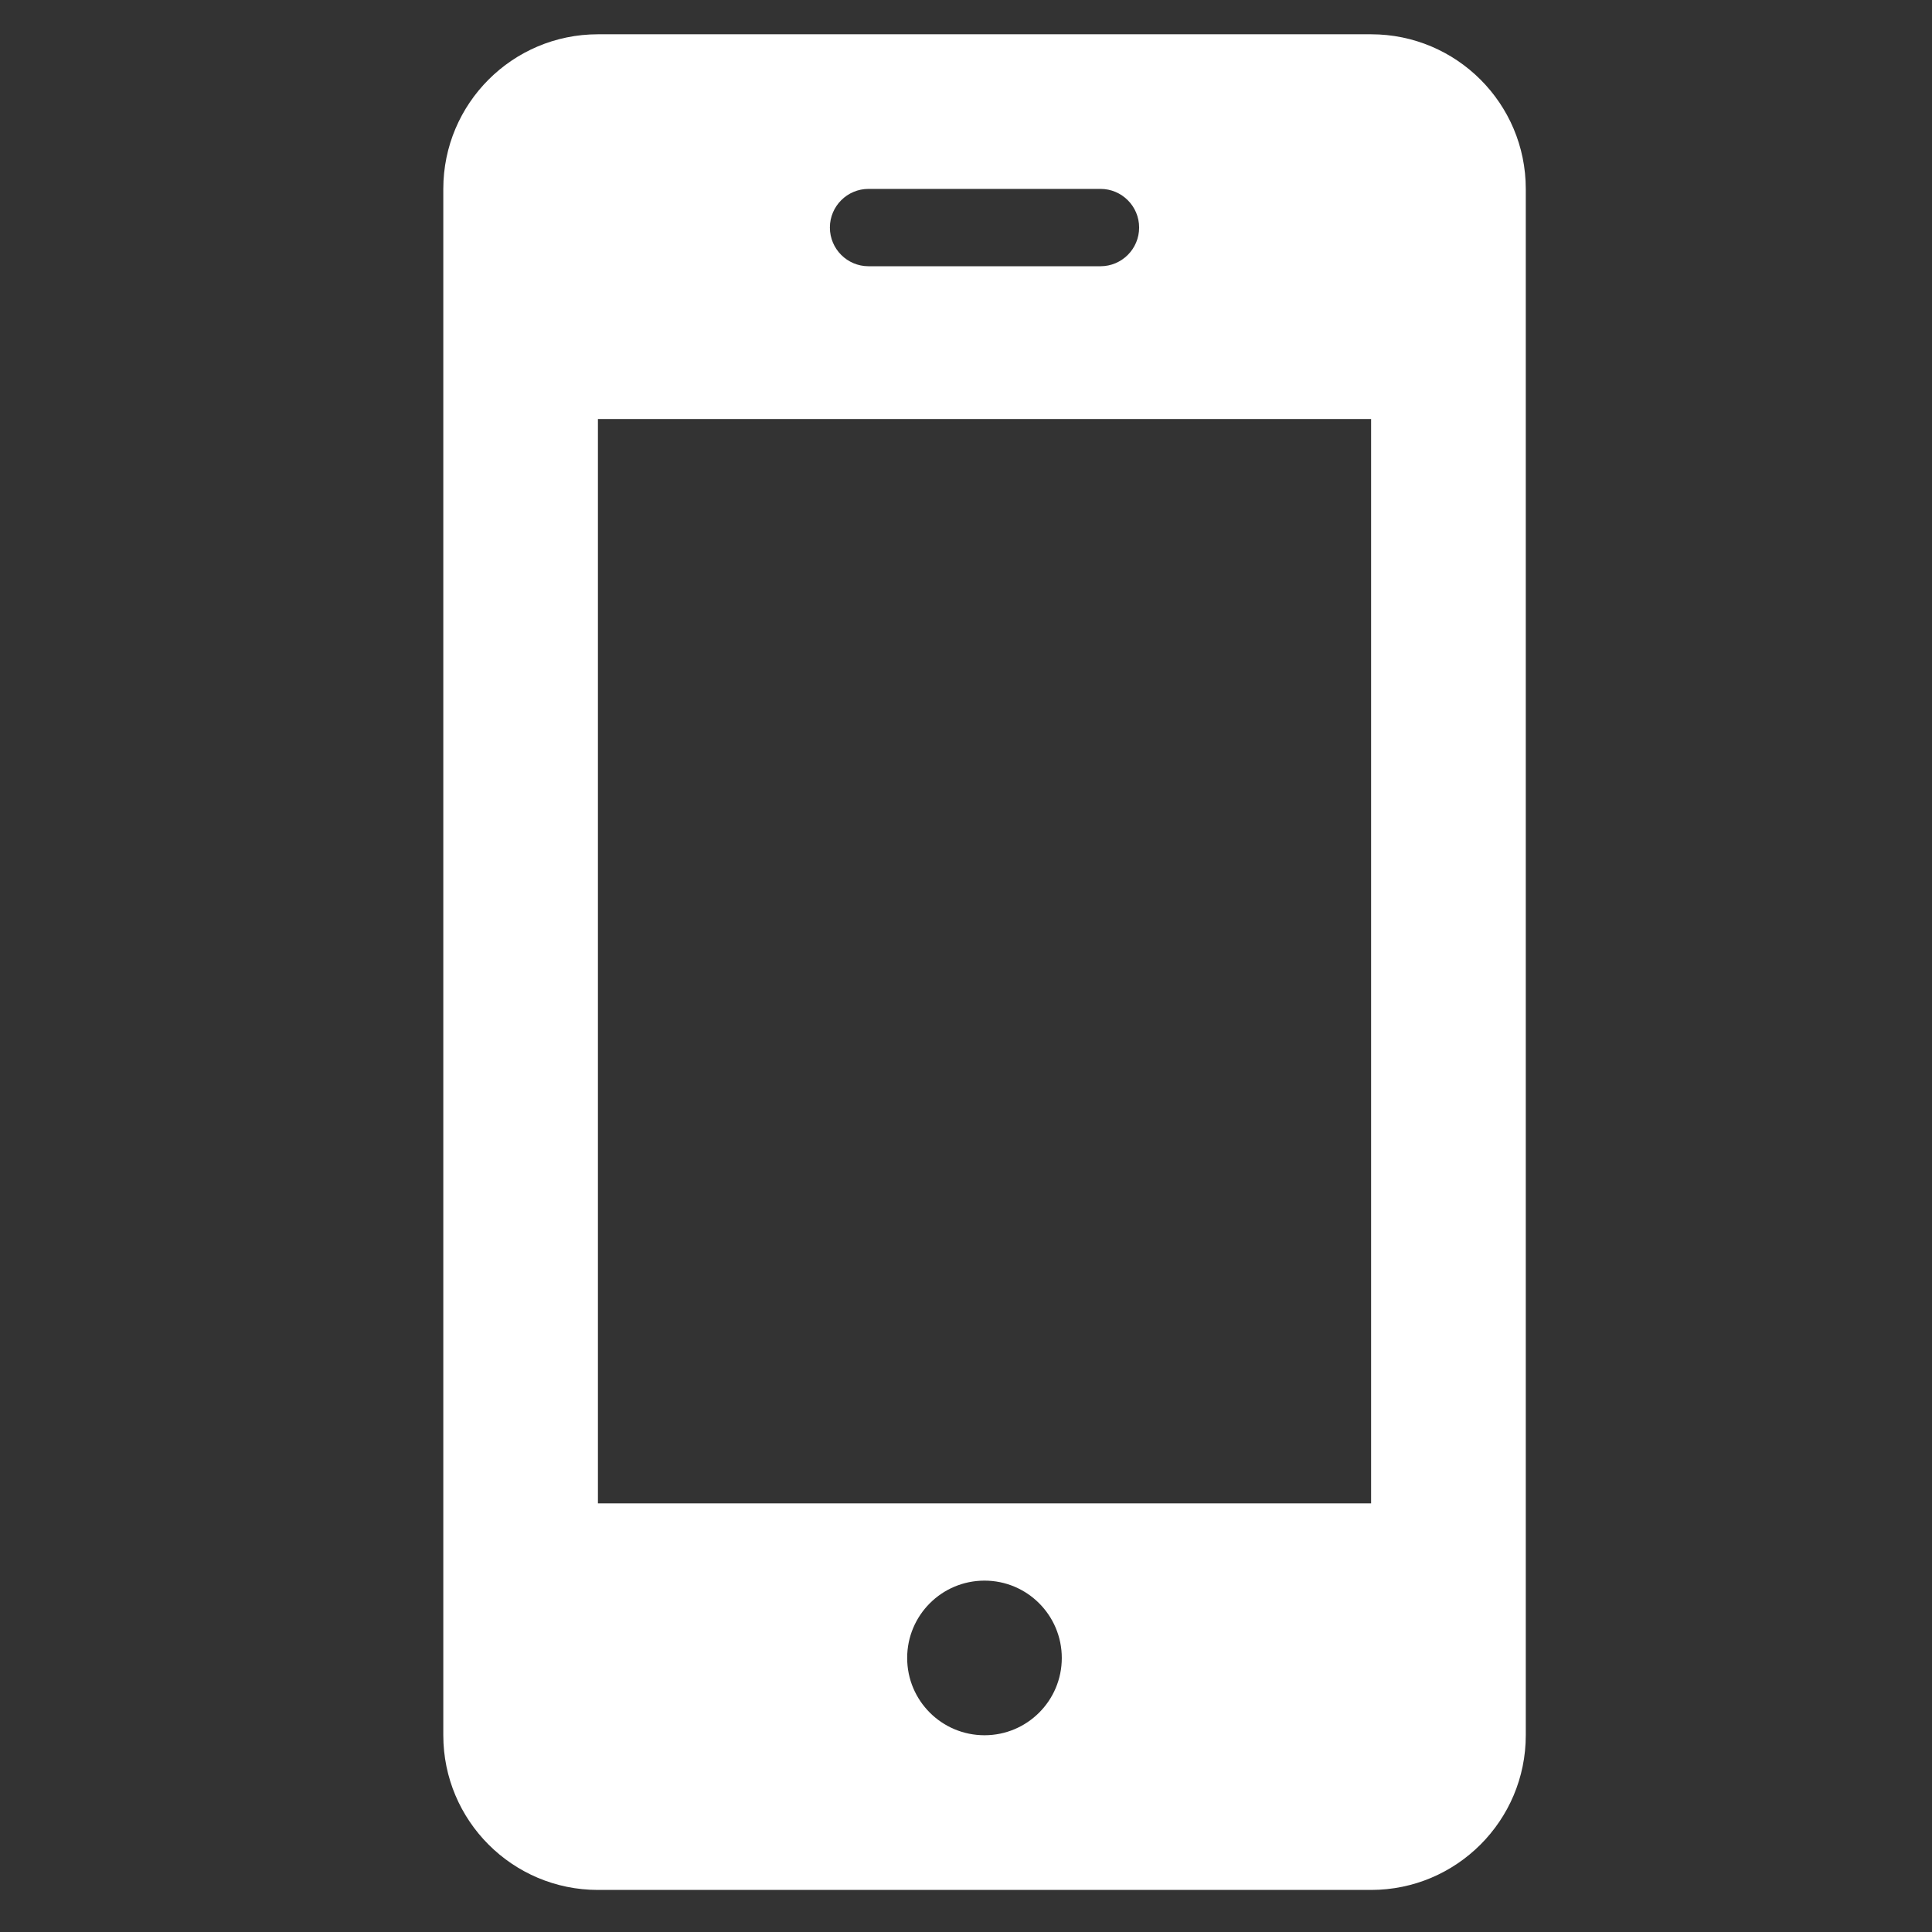 <svg width="31" height="31" viewBox="0 0 31 31" fill="none" xmlns="http://www.w3.org/2000/svg">
<rect x="0" y="0" width="31" height="31" fill="#333333" stroke="none"/>
<g clip-path="url(#clip0_108_223)">
<path d="M24.482 3.031C24.482 1.661 23.37 0.55 22 0.55H9.594C8.224 0.55 7.113 1.661 7.113 3.031V27.843C7.113 29.213 8.224 30.325 9.594 30.325H22C23.37 30.325 24.482 29.213 24.482 27.843V3.031ZM13.936 3.031H17.658C18 3.031 18.278 3.309 18.278 3.651C18.278 3.994 18 4.272 17.658 4.272H13.936C13.594 4.272 13.316 3.994 13.316 3.651C13.316 3.309 13.594 3.031 13.936 3.031ZM15.797 27.843C15.111 27.843 14.556 27.288 14.556 26.603C14.556 25.918 15.111 25.362 15.797 25.362C16.482 25.362 17.037 25.918 17.037 26.603C17.037 27.288 16.482 27.843 15.797 27.843ZM22 24.122H9.594V6.723H22V24.122Z" fill="white"/>
</g>
<defs>
<clipPath id="clip0_108_223">
<rect width="29.775" height="29.775" fill="white" transform="translate(0.91 0.55)"/>
</clipPath>
</defs>
</svg>
